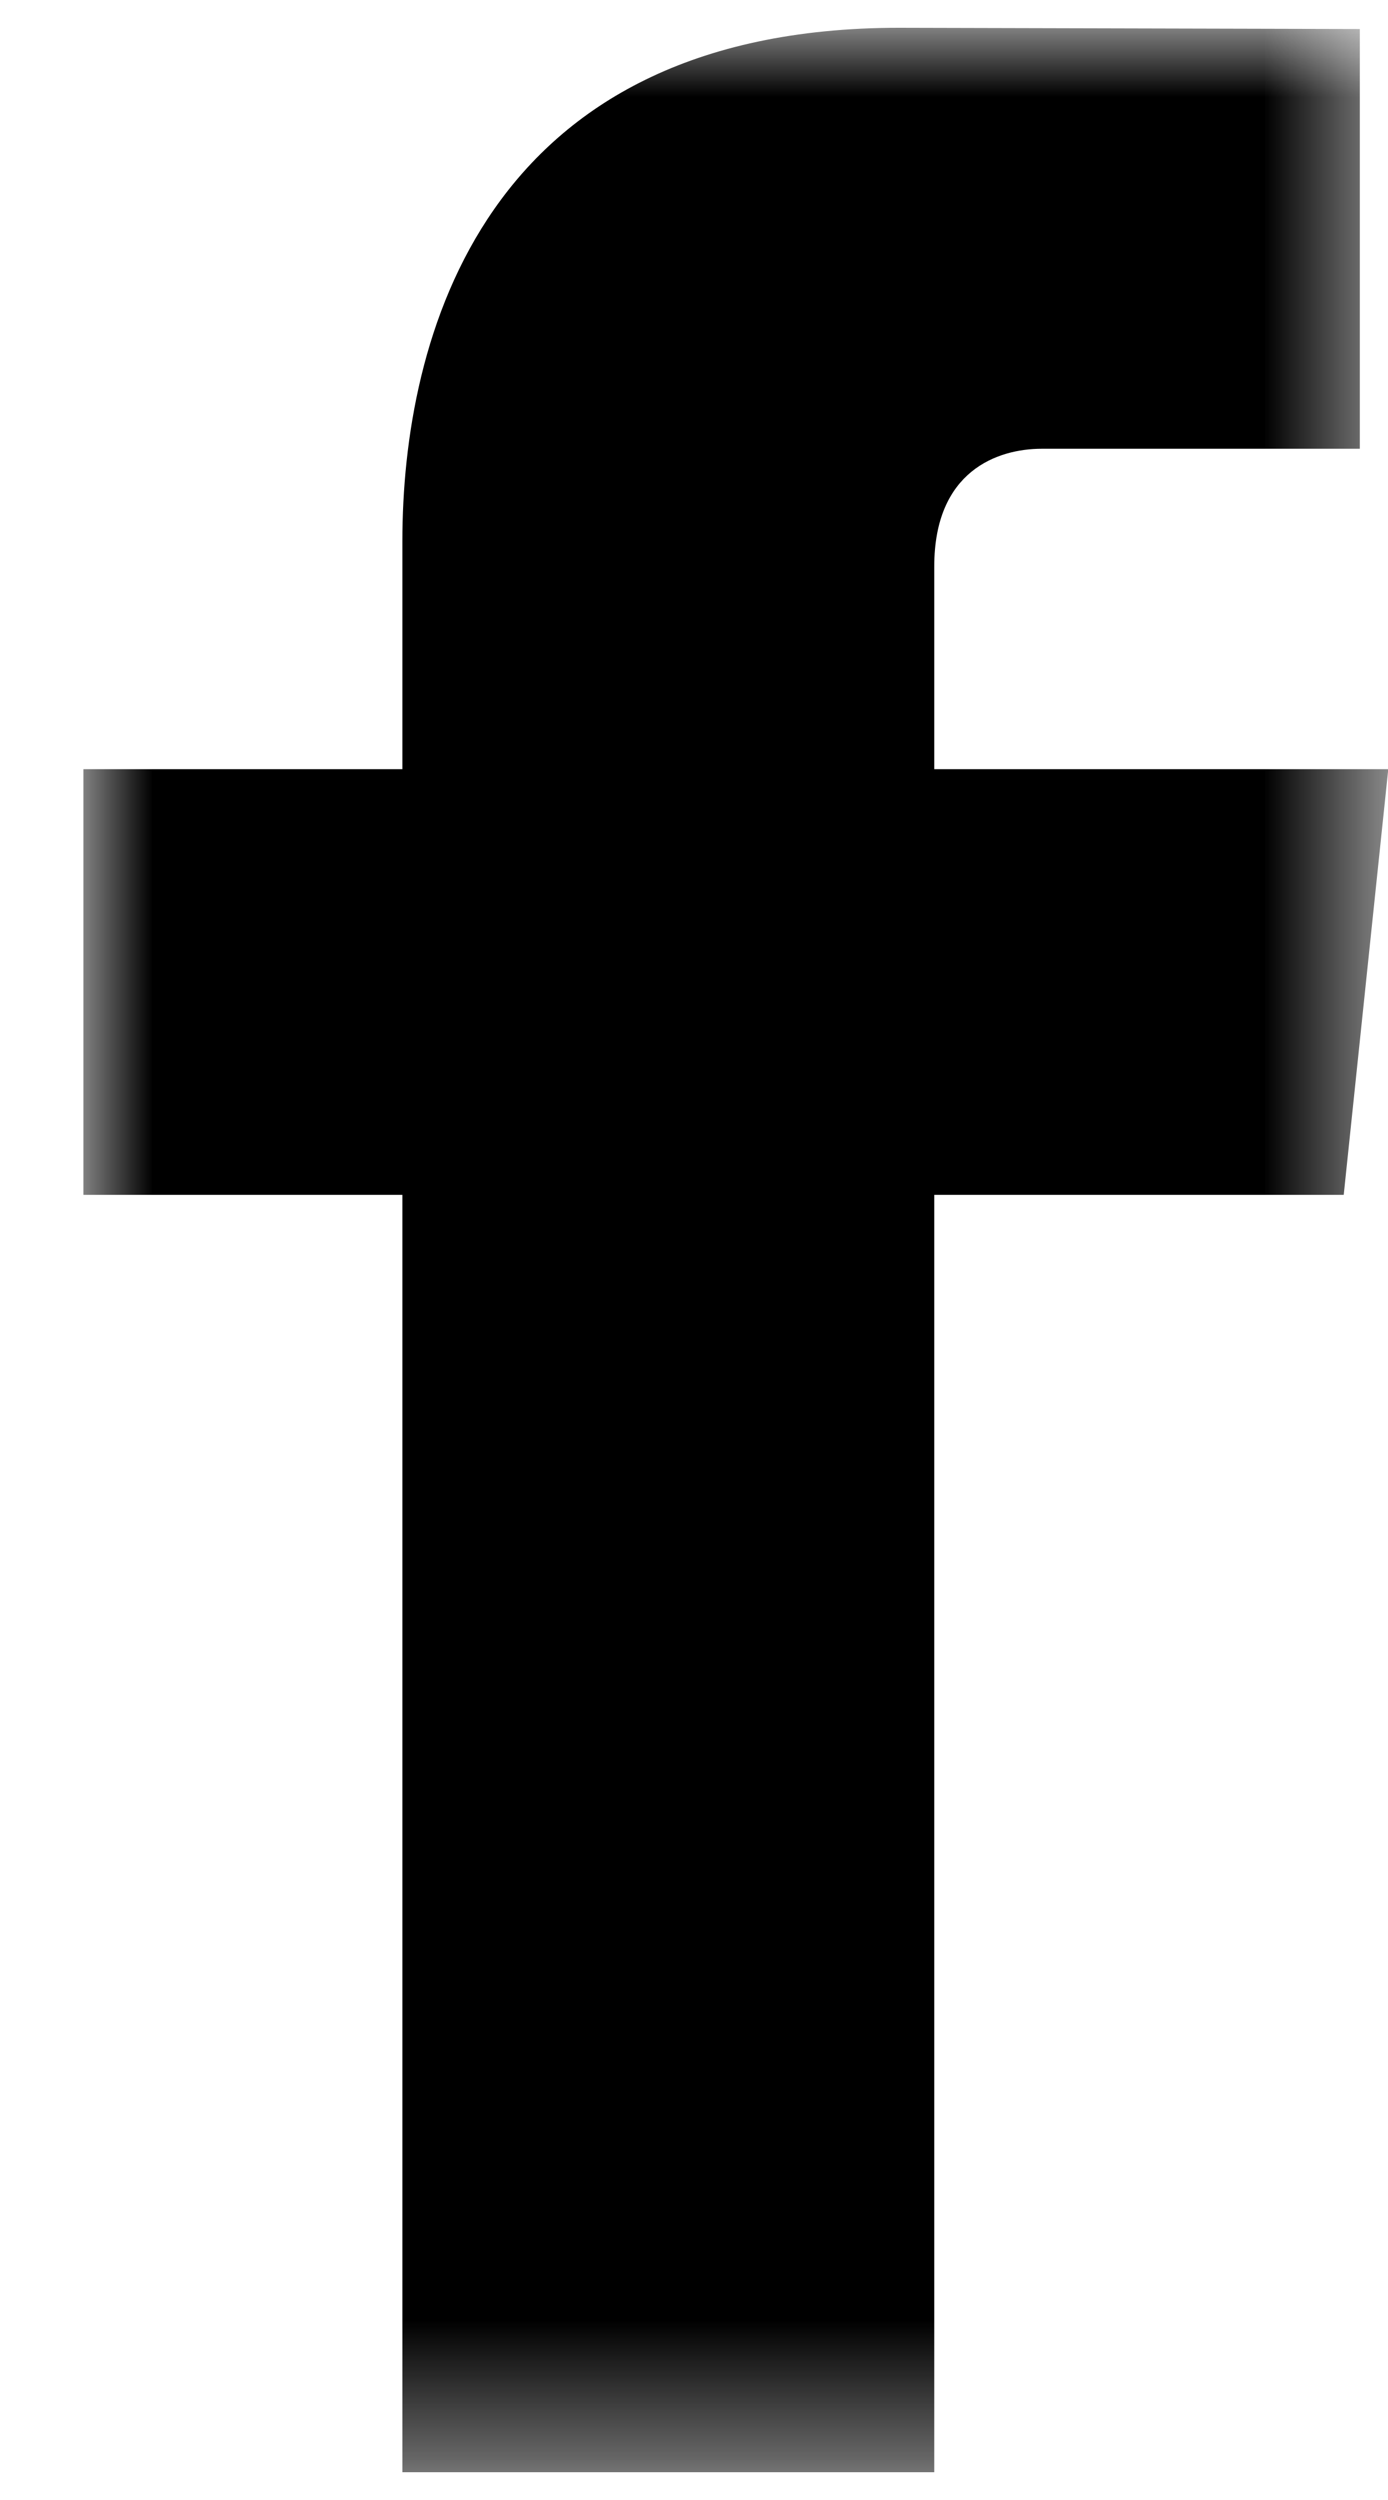<?xml version="1.0" encoding="UTF-8"?>
<svg width="10px" height="18px" viewBox="0 0 10 18" version="1.1" xmlns="http://www.w3.org/2000/svg" xmlns:xlink="http://www.w3.org/1999/xlink">
    <!-- Generator: Sketch 55.1 (78136) - https://sketchapp.com -->
    <title>icons/social/facebook</title>
    <desc>Created with Sketch.</desc>
    <defs>
        <polygon id="path-1" points="0.001 0 9.401 0 9.401 17.599 0.001 17.599"></polygon>
    </defs>
    <g id="00_Menu" stroke="none" stroke-width="1" fill="none" fill-rule="evenodd">
        <g id="Menu_desktop-Copy" transform="translate(-644, -742)">
            <g id="icons/social/facebook" transform="translate(638, 740)">
                <g id="facebook" transform="translate(6.6, 2.2)">
                    <mask id="mask-2" fill="white">
                        <use xlink:href="#path-1"></use>
                    </mask>
                    <g id="Clip-2"></g>
                    <path d="M9.402,5.338 L6.131,5.338 L6.131,3.878 C6.131,3.191 6.586,3.031 6.906,3.031 L9.197,3.031 L9.197,0.009 L5.878,-0 C2.869,-0 2.299,2.252 2.299,3.694 L2.299,5.338 L0.001,5.338 L0.001,8.403 L2.299,8.403 L2.299,17.6 L6.131,17.6 L6.131,8.403 L9.081,8.403 L9.402,5.338 Z" id="Fill-1" fill="#000000" mask="url(#mask-2)"></path>
                </g>
            </g>
        </g>
    </g>
</svg>